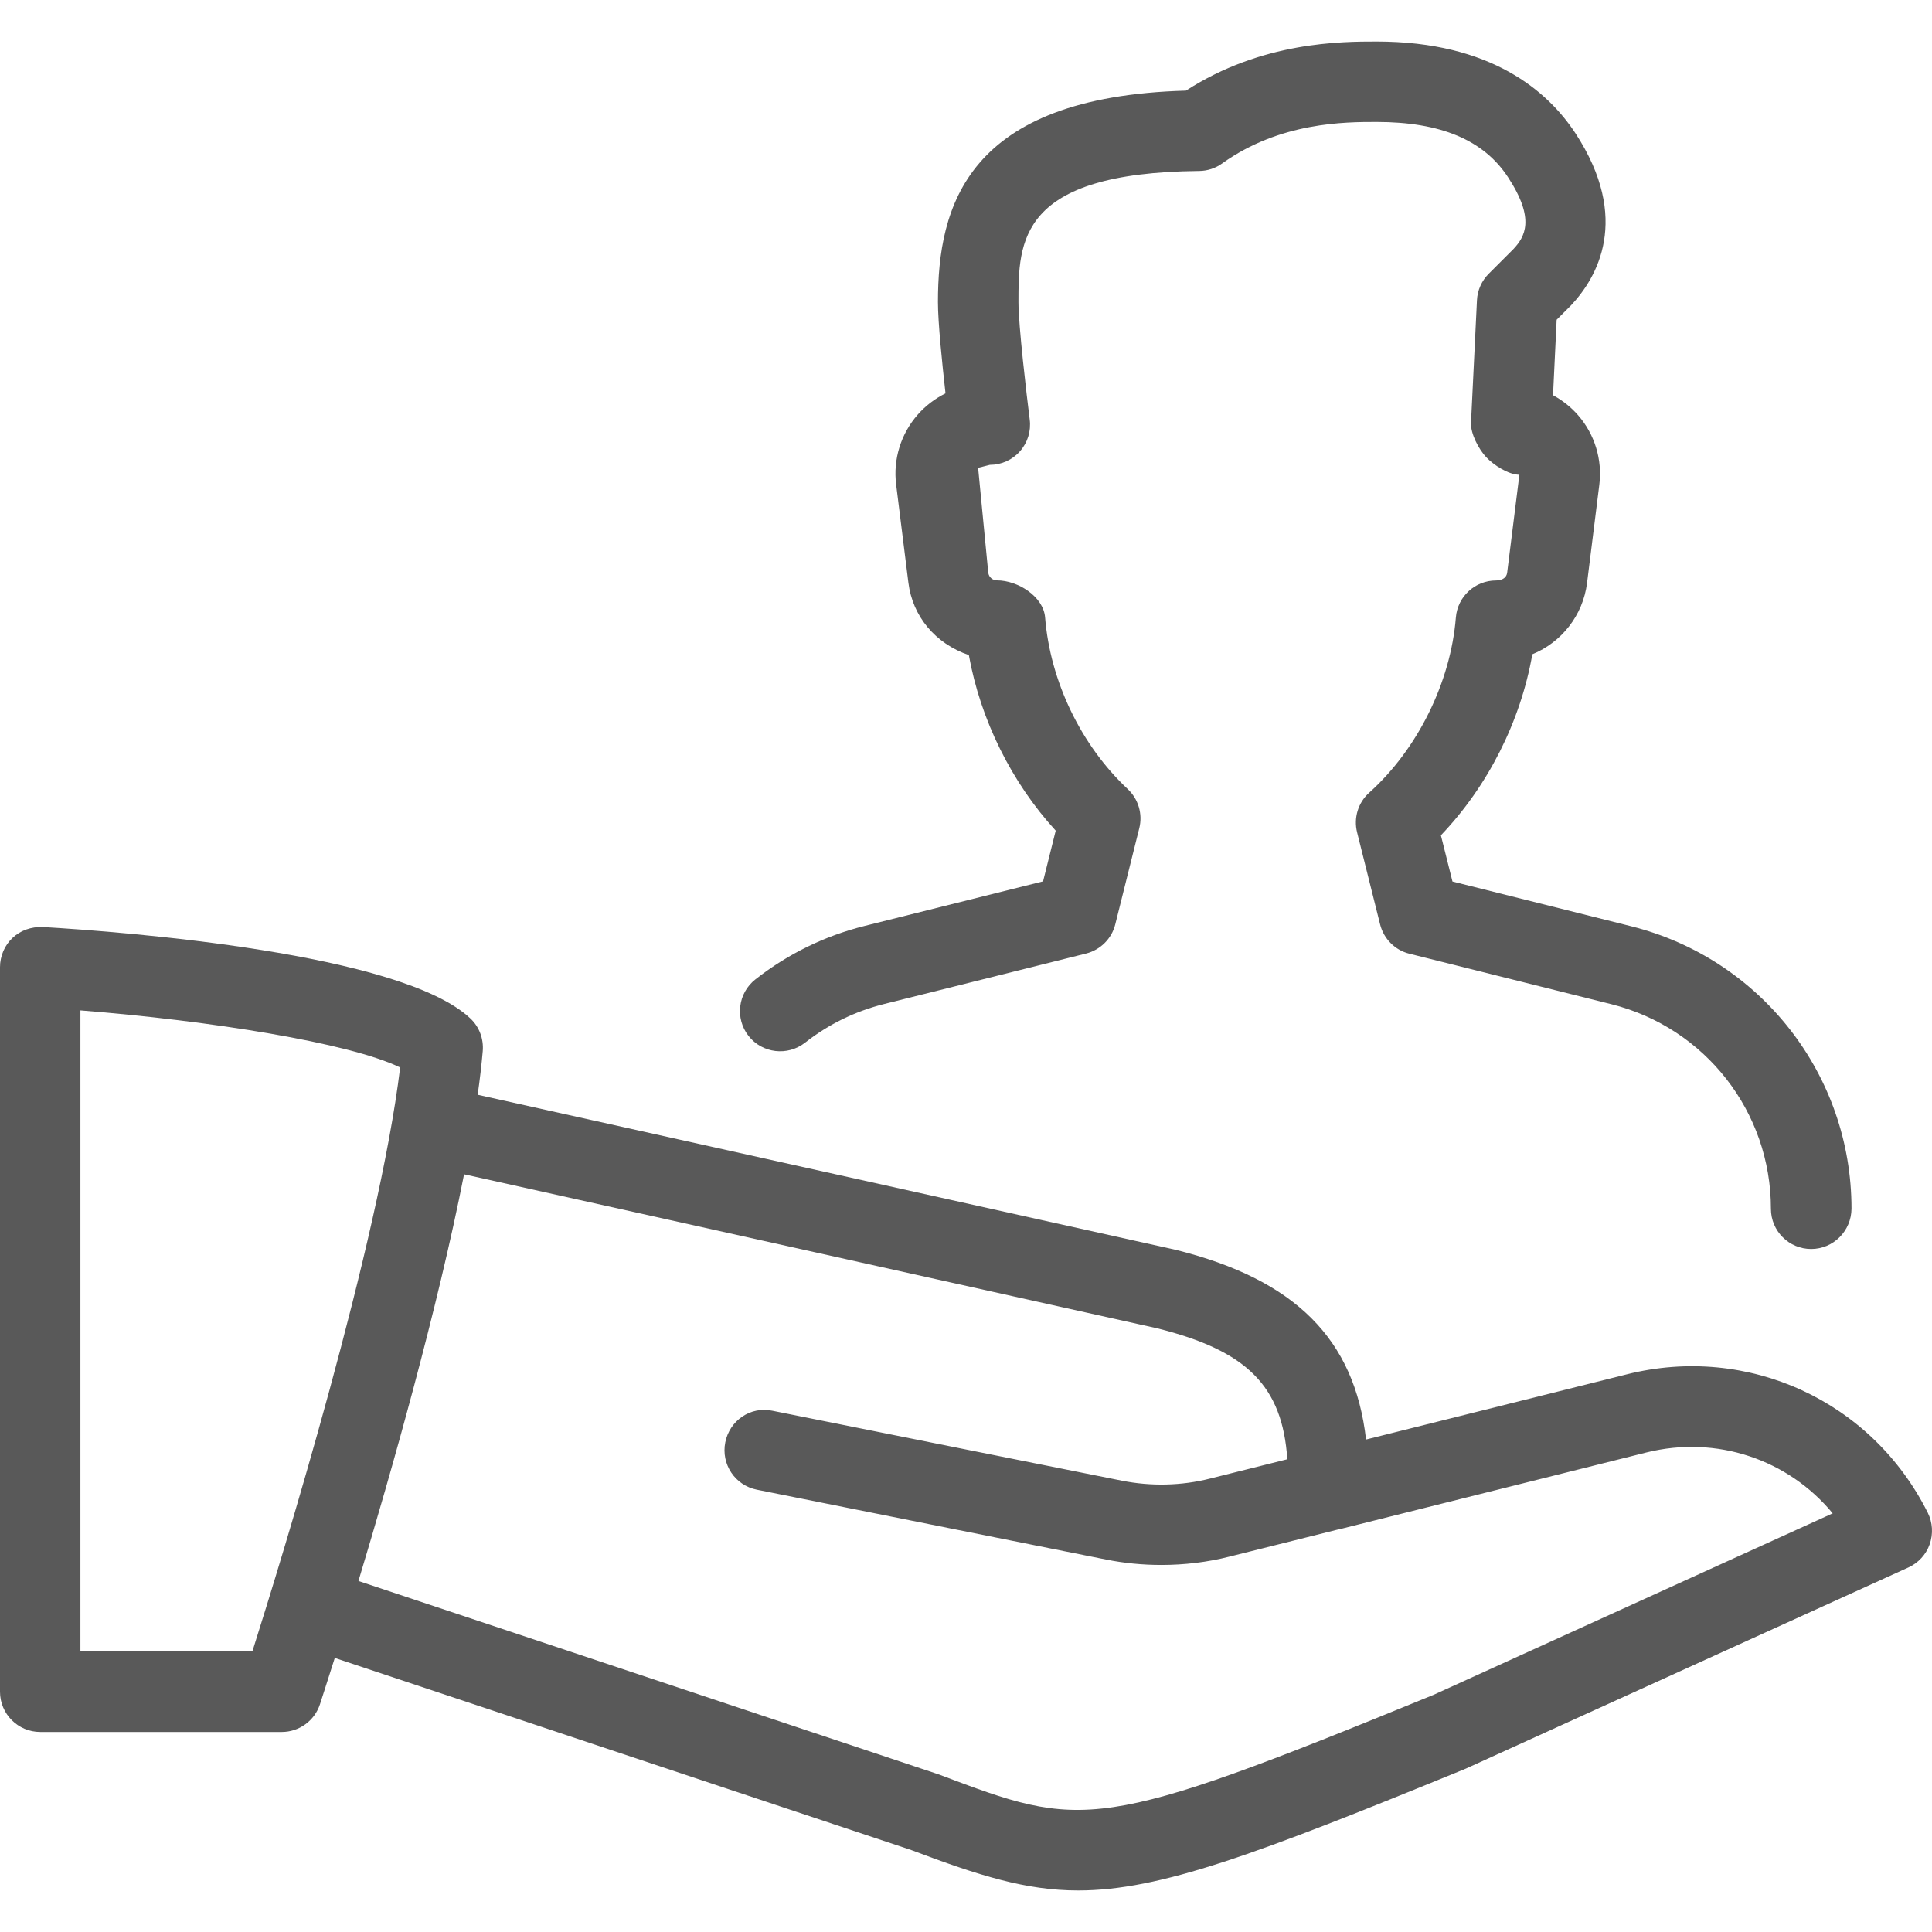 <?xml version="1.0" encoding="iso-8859-1"?>
<!-- Uploaded to: SVG Repo, www.svgrepo.com, Generator: SVG Repo Mixer Tools -->
<svg fill="#595959" width="105px" height="105px" version="1.1" id="Layer_1" xmlns="http://www.w3.org/2000/svg" xmlns:xlink="http://www.w3.org/1999/xlink" 
	 viewBox="0 0 512.014 512.014" xml:space="preserve">
<g>
	<g>
		<g>
			<path d="M213.355,276.327c6.229-4.885,13.269-8.32,20.928-10.24l53.525-13.376c3.819-0.96,6.827-3.947,7.765-7.765l6.357-25.451
				c0.939-3.755-0.235-7.723-3.051-10.368c-12.395-11.605-20.565-28.608-21.909-45.504c-0.448-5.525-7.189-9.813-12.757-9.813
				c-1.173,0-2.155-0.875-2.304-2.027l-2.688-27.797l3.093-0.789c3.072,0,5.973-1.301,8-3.605c2.027-2.283,2.965-5.333,2.581-8.384
				c-0.832-6.571-2.987-24.981-2.987-31.125c0-16.085,0-34.304,47.872-34.773c2.197-0.021,4.331-0.704,6.101-1.984
				c15.36-11.008,32.64-11.008,40.939-11.008c17.003,0,28.395,4.8,34.837,14.656c7.317,11.157,4.437,15.829,1.387,19.072
				l-6.507,6.507c-1.877,1.877-2.987,4.373-3.115,7.019l-1.579,32.491c-0.128,2.88,2.048,6.997,4.032,9.109
				c2.005,2.112,5.888,4.629,8.789,4.651l-3.243,25.984c-0.149,1.152-1.152,2.027-2.944,2.027c-5.568,0-10.197,4.267-10.645,9.813
				c-1.365,17.152-10.155,34.923-22.955,46.421c-2.944,2.624-4.181,6.677-3.221,10.517l6.101,24.405
				c0.96,3.819,3.947,6.827,7.765,7.765l53.525,13.376c24.896,6.251,42.283,28.523,42.283,54.208
				c0,5.909,4.779,10.667,10.667,10.667c5.888,0,10.667-4.8,10.688-10.709c0-35.456-24.043-66.24-58.453-74.837l-47.296-11.84
				l-3.072-12.245c12.459-13.035,21.12-30.208,24.235-47.979c7.701-3.157,13.419-10.261,14.507-18.944l3.243-25.984
				c0.832-6.656-1.216-13.376-5.632-18.432c-1.899-2.176-4.16-3.947-6.635-5.291l0.96-20.011l3.819-3.819
				c6.827-7.275,16.043-22.848,1.152-45.611c-7.275-11.072-22.293-24.299-52.693-24.299c-9.259,0-30.4,0-50.517,13.013
				c-58.176,1.621-65.728,30.699-65.728,56.043c0,5.355,1.109,16.192,2.005,24.192c-2.752,1.365-5.269,3.264-7.339,5.611
				c-4.48,5.077-6.592,11.861-5.739,18.581l3.243,25.984c1.109,8.896,7.125,16.149,16.021,19.179
				c3.072,17.088,11.285,33.728,23.019,46.528l-3.349,13.44l-47.317,11.819c-10.581,2.645-20.331,7.424-28.928,14.165
				c-4.629,3.627-5.44,10.347-1.813,14.976C202.005,279.164,208.725,279.954,213.355,276.327z"/>
			<path d="M510.891,400.892c-14.827-29.632-47.616-44.715-79.744-36.672l-69.12,17.28c-3.051-26.667-18.816-42.389-50.389-50.261
				L126.592,290.13c0.576-4.053,1.024-7.936,1.344-11.563c0.277-3.243-0.917-6.443-3.285-8.661
				c-18.283-17.323-91.392-22.933-113.365-24.235c-3.008-0.085-5.824,0.875-7.957,2.88C1.195,250.556,0,253.394,0,256.338v192
				c0,5.888,4.779,10.667,10.667,10.667h64c4.608,0,8.704-2.965,10.133-7.36c0.277-0.853,1.728-5.333,3.925-12.267l152.832,50.944
				c17.941,6.763,30.315,10.688,44.224,10.688c21.632-0.021,46.976-9.472,102.656-32.277l117.333-53.333
				c2.624-1.195,4.672-3.413,5.632-6.144C512.363,406.503,512.192,403.495,510.891,400.892z M66.88,437.671H21.312V267.772
				c34.283,2.709,71.296,8.597,84.736,15.125C100.395,329.618,74.816,412.604,66.88,437.671z M379.947,449.148
				c-89.685,36.757-92.8,35.584-131.243,21.077L94.997,418.983c8.768-29.035,20.992-72.107,27.989-107.776l183.744,40.832
				c23.637,5.909,33.131,15.211,34.432,34.688l-20.48,5.12c-7.573,1.92-15.659,2.091-23.381,0.555l-92.544-18.517
				c-5.867-1.259-11.392,2.581-12.544,8.363c-1.152,5.781,2.581,11.392,8.363,12.544l92.565,18.517
				c4.8,0.96,9.728,1.429,14.635,1.429c6.101,0,12.224-0.725,18.091-2.219l28.608-7.147c0.043,0,0.064,0,0.107,0l81.728-20.437
				c18.645-4.629,37.611,1.856,49.387,16.128L379.947,449.148z"/>
		</g>
	</g>
</g>
</svg>